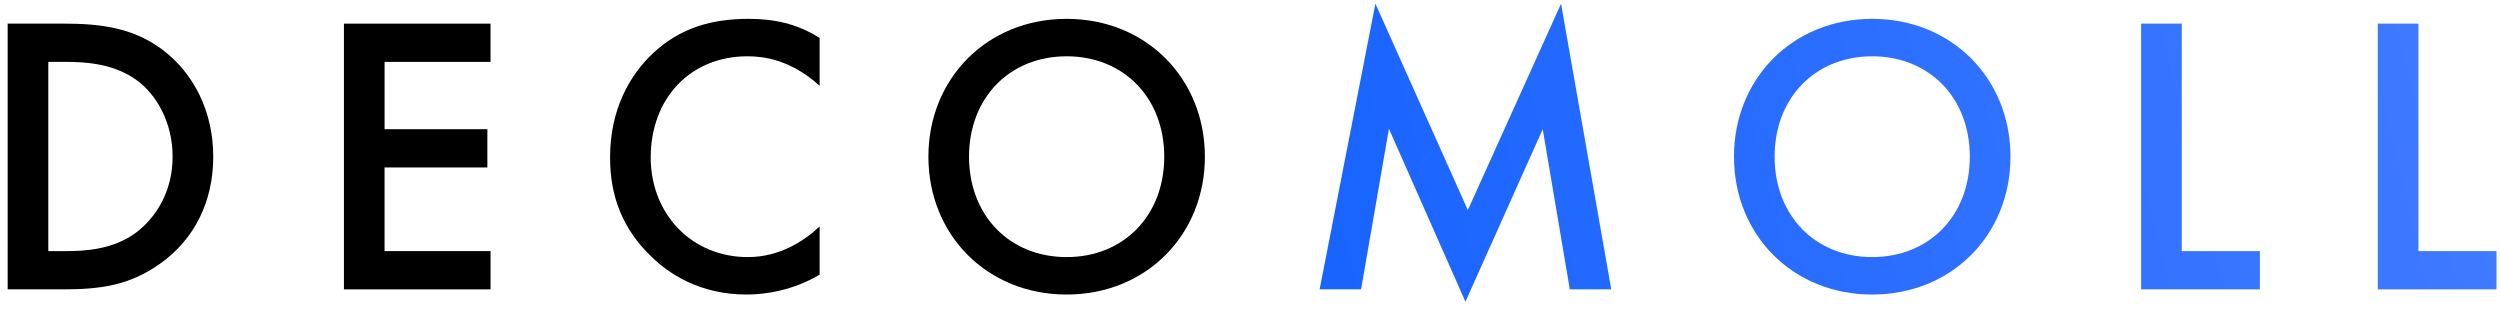<svg xmlns="http://www.w3.org/2000/svg" xmlns:xlink="http://www.w3.org/1999/xlink" width="169" height="21" viewBox="0 0 169 21"><defs><path id="kxela" d="M115.289 97.597c2.505 0 4.687.27 6.68 1.751 2.18 1.642 3.447 4.255 3.447 7.244 0 2.99-1.24 5.575-3.61 7.245-2.1 1.481-4.065 1.723-6.57 1.723h-3.717V97.597zm-1.023 15.378h1.185c1.347 0 3.205-.108 4.767-1.266 1.239-.942 2.45-2.666 2.45-5.117 0-2.37-1.13-4.228-2.423-5.17-1.562-1.132-3.474-1.239-4.794-1.239h-1.185z"/><path id="kxelb" d="M144.16 100.183h-7.163v4.55h6.949v2.587h-6.95v5.655h7.165v2.586h-9.911V97.598h9.91z"/><path id="kxelc" d="M166.407 101.798c-1.993-1.804-3.852-1.993-4.875-1.993-3.905 0-6.544 2.882-6.544 6.841 0 3.797 2.747 6.733 6.571 6.733 2.155 0 3.825-1.104 4.848-2.074v3.26c-1.805 1.076-3.689 1.345-4.929 1.345-3.259 0-5.305-1.48-6.355-2.477-2.1-1.967-2.882-4.256-2.882-6.787 0-3.313 1.373-5.602 2.882-7.029 1.858-1.75 4.013-2.343 6.49-2.343 1.643 0 3.232.296 4.794 1.292z"/><path id="kxeld" d="M192.45 106.592c0 5.28-3.959 9.318-9.346 9.318-5.385 0-9.344-4.039-9.344-9.318s3.96-9.318 9.344-9.318c5.387 0 9.346 4.04 9.346 9.318zm-2.747 0c0-3.986-2.747-6.787-6.599-6.787-3.85 0-6.597 2.801-6.597 6.787 0 3.986 2.747 6.787 6.597 6.787 3.852 0 6.6-2.8 6.6-6.787z"/><path id="kxele" d="M210.226 110.201l-6.248-13.951-3.771 19.311h2.801l1.884-10.854 5.172 11.689 5.224-11.662 1.832 10.827h2.801l-3.394-19.311z"/><path id="kxelg" d="M230.964 106.592c0-3.985 2.747-6.786 6.597-6.786 3.852 0 6.599 2.801 6.599 6.786 0 3.986-2.747 6.787-6.599 6.787-3.85 0-6.597-2.801-6.597-6.787zm-2.747 0c0 5.279 3.959 9.319 9.344 9.319 5.387 0 9.346-4.04 9.346-9.319 0-5.278-3.959-9.318-9.346-9.318-5.385 0-9.344 4.04-9.344 9.318z"/><path id="kxeli" d="M255.741 97.597v17.964h8.026v-2.586h-5.279V97.597z"/><path id="kxelk" d="M271.738 97.597v17.964h8.027v-2.586h-5.279V97.597z"/><linearGradient id="kxelf" x1="196.22" x2="282.38" y1="109.62" y2="89.28" gradientUnits="userSpaceOnUse"><stop offset="0" stop-color="#1763ff"/><stop offset="1" stop-color="#437cff"/></linearGradient><linearGradient id="kxelh" x1="197.72" x2="283.89" y1="115.99" y2="95.66" gradientUnits="userSpaceOnUse"><stop offset="0" stop-color="#1763ff"/><stop offset="1" stop-color="#437cff"/></linearGradient><linearGradient id="kxelj" x1="198.89" x2="285.06" y1="120.94" y2="100.61" gradientUnits="userSpaceOnUse"><stop offset="0" stop-color="#1763ff"/><stop offset="1" stop-color="#437cff"/></linearGradient><linearGradient id="kxell" x1="199.73" x2="285.9" y1="124.52" y2="104.18" gradientUnits="userSpaceOnUse"><stop offset="0" stop-color="#1763ff"/><stop offset="1" stop-color="#437cff"/></linearGradient></defs><g><g transform="translate(-111 -96)"><use xlink:href="#kxela"/></g><g transform="translate(-111 -96)"><use xlink:href="#kxelb"/></g><g transform="translate(-111 -96)"><use xlink:href="#kxelc"/></g><g transform="translate(-111 -96)"><use xlink:href="#kxeld"/></g><g transform="translate(-111 -96)"><use fill="url(#kxelf)" xlink:href="#kxele"/></g><g transform="translate(-111 -96)"><use fill="url(#kxelh)" xlink:href="#kxelg"/></g><g transform="translate(-111 -96)"><use fill="url(#kxelj)" xlink:href="#kxeli"/></g><g transform="translate(-111 -96)"><use fill="url(#kxell)" xlink:href="#kxelk"/></g></g></svg>